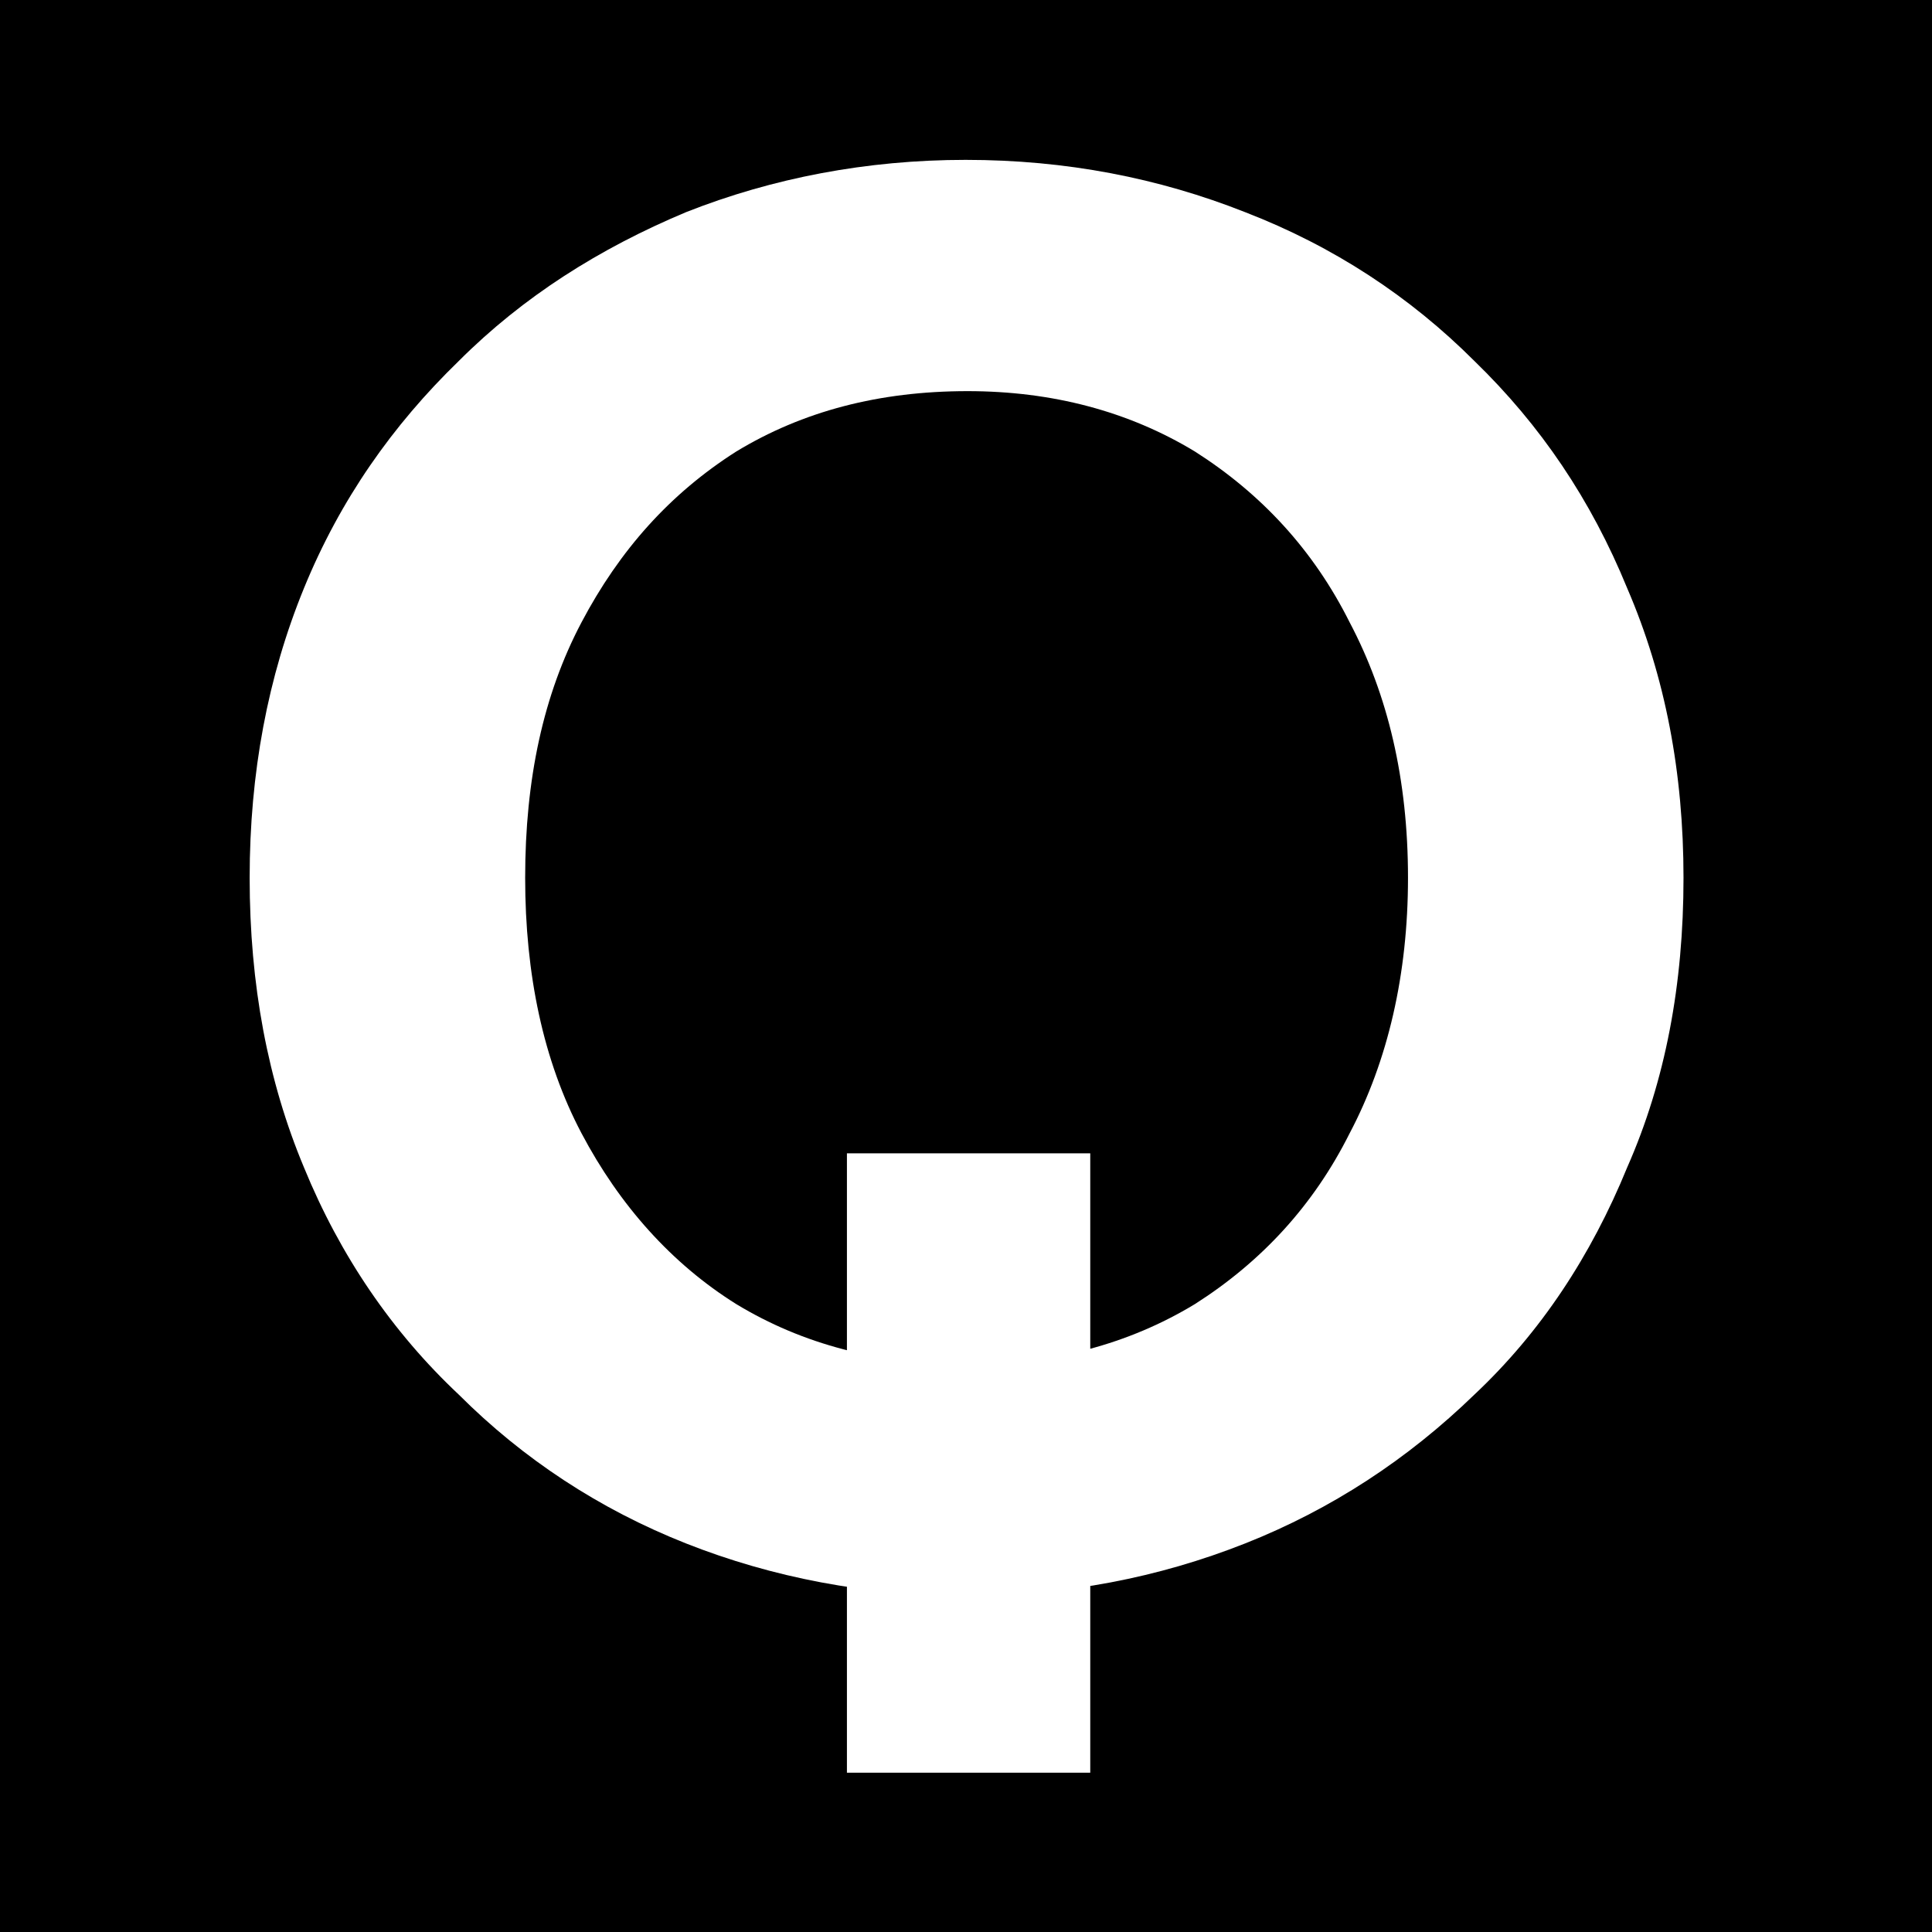 <?xml version="1.0" encoding="UTF-8" standalone="no"?>
<!DOCTYPE svg PUBLIC "-//W3C//DTD SVG 1.1//EN" "http://www.w3.org/Graphics/SVG/1.1/DTD/svg11.dtd">
<svg width="100%" height="100%" viewBox="0 0 32 32" version="1.1" xmlns="http://www.w3.org/2000/svg" xmlns:xlink="http://www.w3.org/1999/xlink" xml:space="preserve" xmlns:serif="http://www.serif.com/" style="fill-rule:evenodd;clip-rule:evenodd;stroke-linejoin:round;stroke-miterlimit:2;">
    <rect id="Artboard1" x="0" y="0" width="32" height="32"/>
    <g id="Artboard11" serif:id="Artboard1">
        <g transform="matrix(1.142,0,0,1.142,-7.705,4.393)">
            <g transform="matrix(29.167,0,0,29.167,9.347,19.093)">
                <path d="M0.332,-0.213L0.453,-0.213L0.453,0.095L0.332,0.095L0.332,-0.213ZM0.391,0.007C0.342,0.007 0.295,-0.002 0.252,-0.019C0.209,-0.036 0.171,-0.061 0.139,-0.093C0.106,-0.124 0.08,-0.162 0.062,-0.206C0.044,-0.249 0.035,-0.297 0.035,-0.35C0.035,-0.402 0.044,-0.45 0.062,-0.494C0.08,-0.538 0.106,-0.575 0.139,-0.607C0.171,-0.639 0.209,-0.663 0.252,-0.681C0.295,-0.698 0.342,-0.707 0.391,-0.707C0.441,-0.707 0.487,-0.698 0.53,-0.681C0.574,-0.664 0.612,-0.639 0.644,-0.607C0.677,-0.575 0.702,-0.538 0.72,-0.494C0.739,-0.45 0.748,-0.402 0.748,-0.35C0.748,-0.297 0.739,-0.249 0.72,-0.206C0.702,-0.162 0.677,-0.124 0.644,-0.093C0.611,-0.061 0.573,-0.036 0.53,-0.019C0.487,-0.002 0.441,0.007 0.391,0.007ZM0.392,-0.108C0.434,-0.108 0.472,-0.118 0.505,-0.138C0.538,-0.159 0.564,-0.187 0.582,-0.223C0.601,-0.259 0.611,-0.302 0.611,-0.35C0.611,-0.399 0.601,-0.441 0.582,-0.477C0.564,-0.513 0.538,-0.541 0.505,-0.562C0.472,-0.582 0.434,-0.592 0.392,-0.592C0.348,-0.592 0.31,-0.582 0.277,-0.562C0.244,-0.541 0.219,-0.513 0.2,-0.477C0.181,-0.441 0.172,-0.399 0.172,-0.35C0.172,-0.302 0.181,-0.259 0.2,-0.223C0.219,-0.187 0.245,-0.158 0.277,-0.138C0.31,-0.118 0.348,-0.108 0.392,-0.108Z" style="fill:white;fill-rule:nonzero;"/>
            </g>
        </g>
    </g>
</svg>
